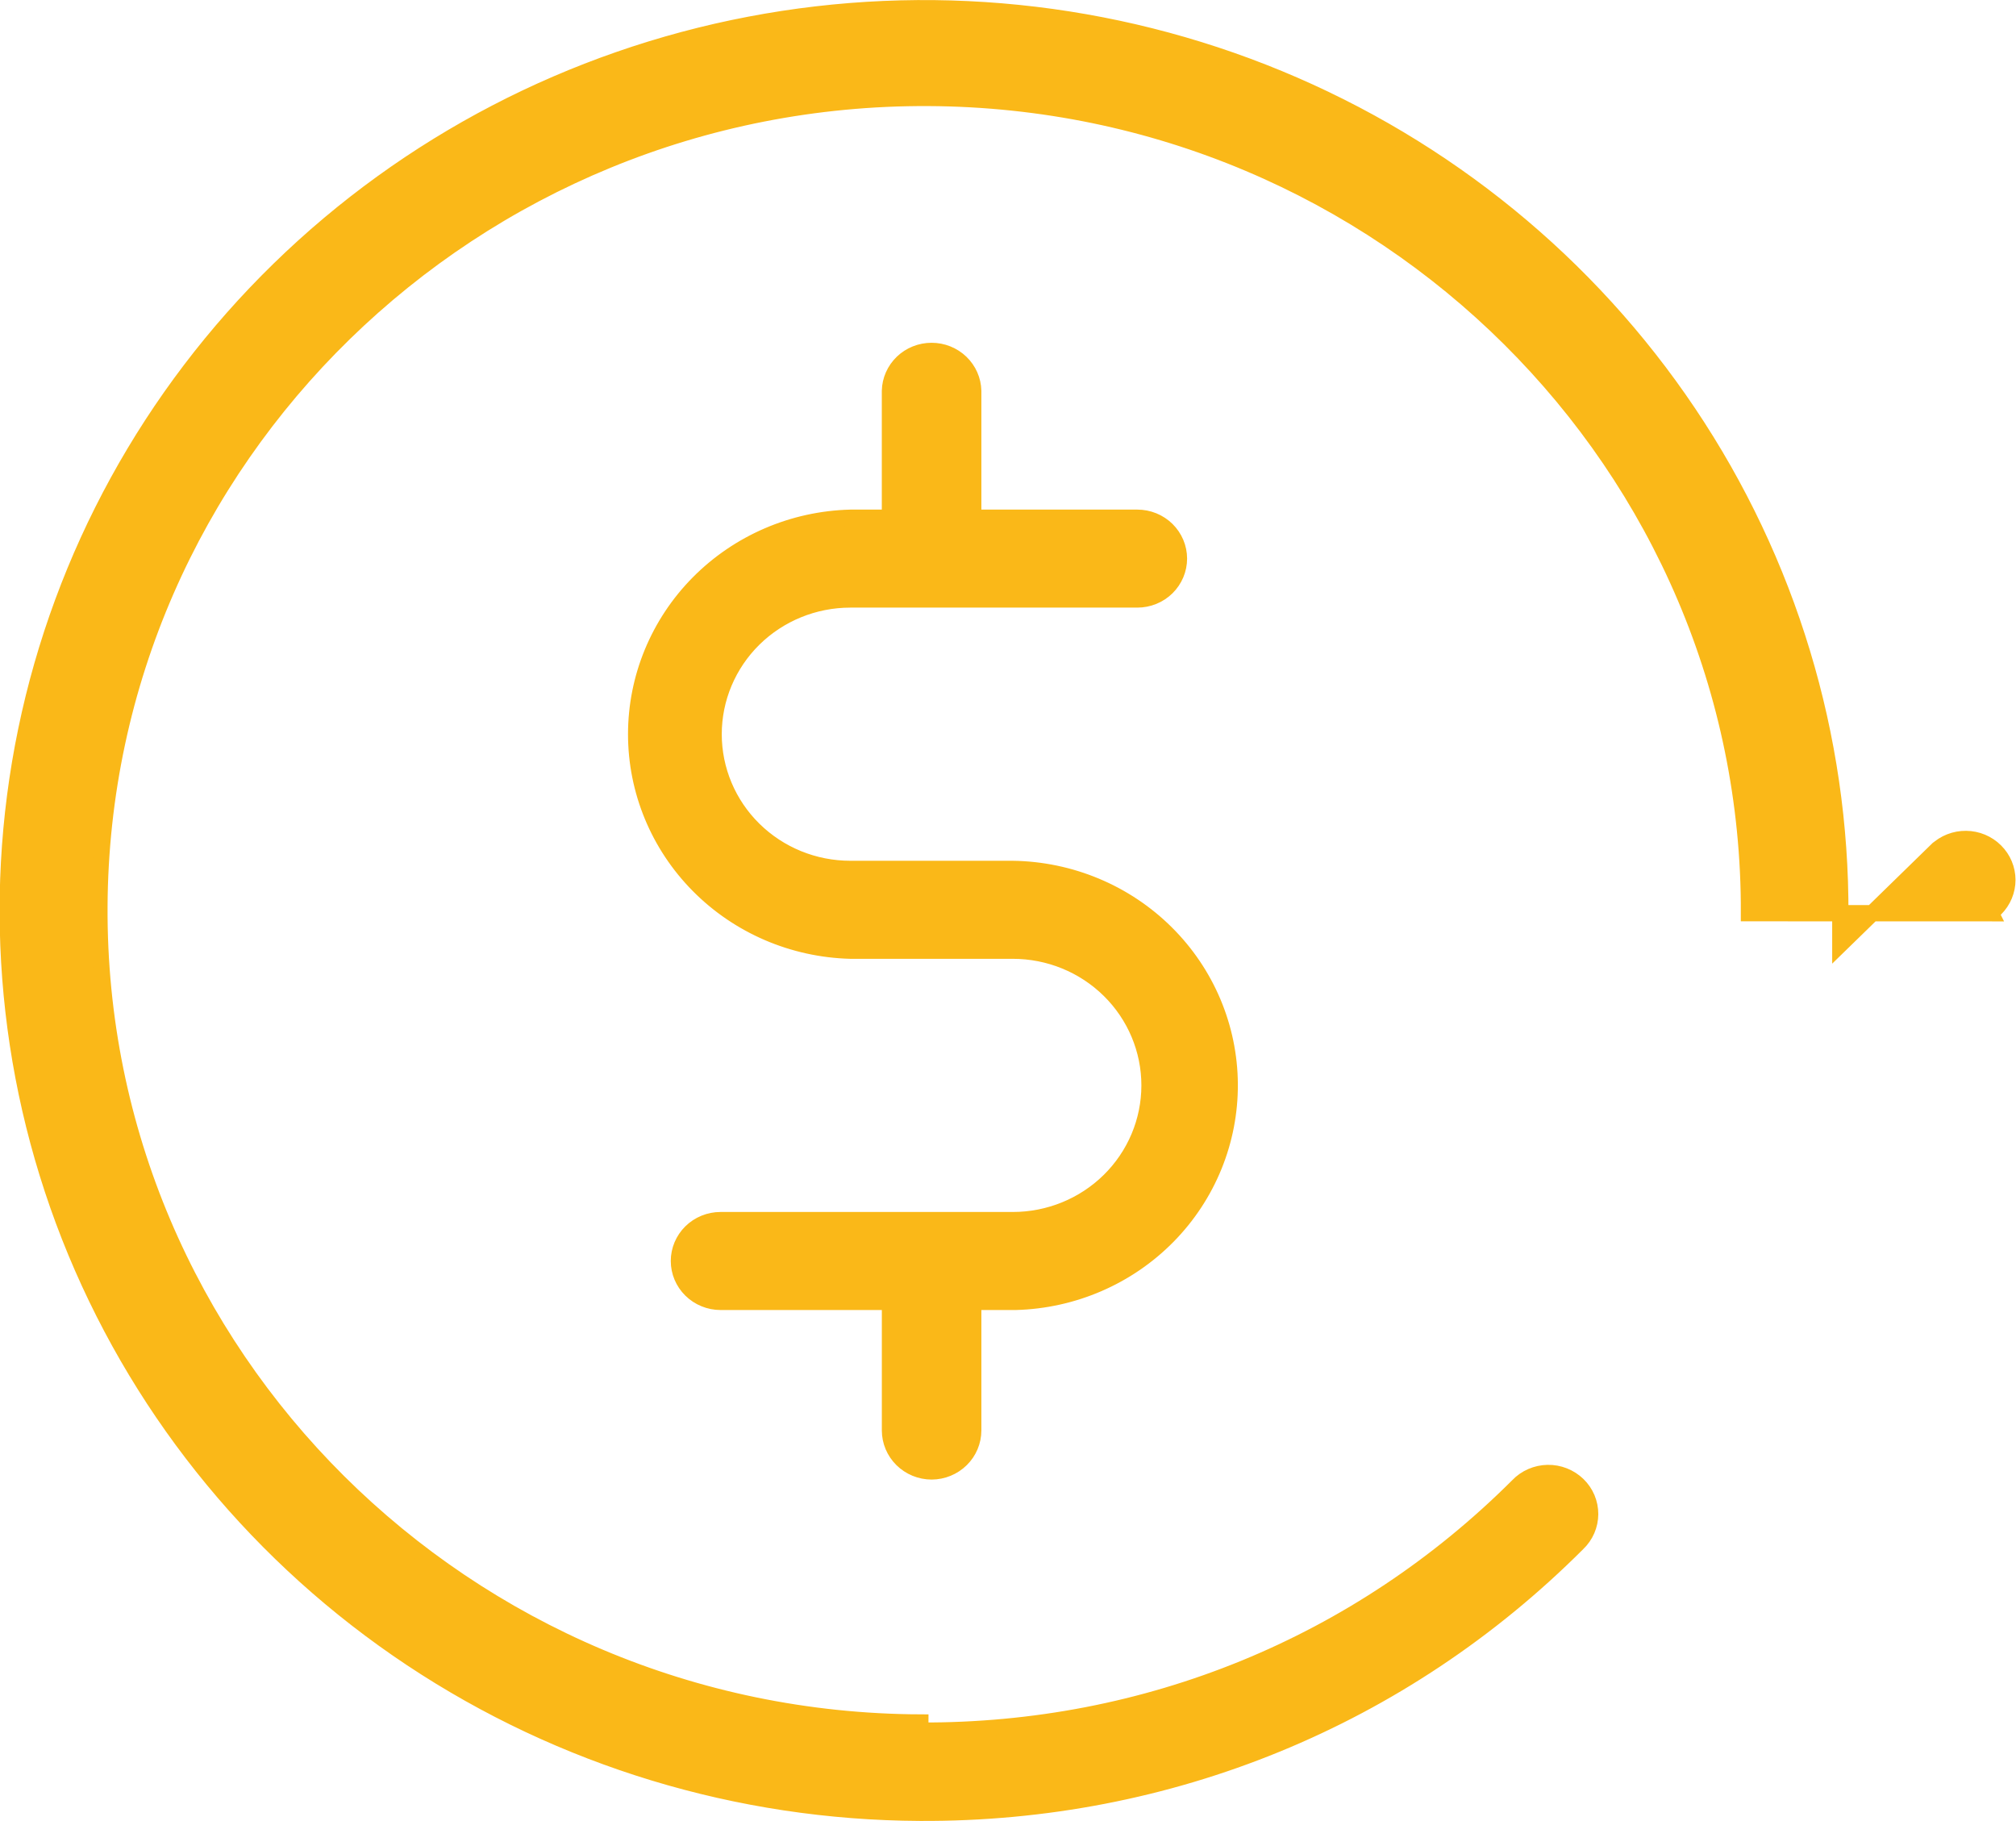 <svg width="62" height="56" viewBox="0 0 62 56" fill="none" xmlns="http://www.w3.org/2000/svg">
<path d="M61.227 28.082L61.228 28.084L53.788 28.082C53.835 14.32 42.537 3.082 28.555 3.012C14.56 2.942 3.129 14.095 3.058 27.875C2.986 41.655 14.311 52.914 28.304 52.969L28.303 53.219C28.303 53.219 28.303 53.219 28.303 53.219C35.267 53.252 41.788 50.582 46.682 45.697L46.682 45.697L46.685 45.693C46.803 45.57 46.944 45.472 47.1 45.404C47.257 45.336 47.426 45.299 47.597 45.296C47.769 45.293 47.939 45.324 48.098 45.387C48.257 45.45 48.401 45.543 48.523 45.661C48.645 45.779 48.741 45.919 48.806 46.074C48.871 46.229 48.904 46.395 48.904 46.562C48.903 46.729 48.868 46.895 48.802 47.049C48.735 47.203 48.638 47.343 48.515 47.46L48.515 47.46L48.511 47.464C43.134 52.842 35.953 55.786 28.29 55.746H28.29C22.715 55.721 17.274 54.069 12.654 50.999C8.033 47.928 4.442 43.578 2.333 38.498C0.225 33.419 -0.307 27.837 0.805 22.461C1.918 17.084 4.625 12.152 8.584 8.289C12.543 4.426 17.577 1.806 23.05 0.76C28.522 -0.286 34.186 0.291 39.326 2.415C44.466 4.54 48.849 8.118 51.923 12.696C54.997 17.273 56.623 22.646 56.597 28.133V28.134V28.448V29.041L57.021 28.628L59.557 26.154C59.557 26.154 59.558 26.154 59.558 26.154C59.801 25.923 60.126 25.795 60.465 25.799C60.804 25.802 61.127 25.937 61.364 26.174C61.602 26.41 61.734 26.727 61.735 27.058C61.735 27.388 61.603 27.706 61.366 27.943L61.227 28.082ZM30.181 40.035H29.931V40.285L29.931 43.99C29.931 43.99 29.931 43.99 29.931 43.991C29.93 44.323 29.796 44.642 29.556 44.878C29.316 45.114 28.991 45.248 28.65 45.249C28.309 45.248 27.984 45.114 27.744 44.877C27.505 44.641 27.371 44.322 27.37 43.99V40.285V40.035H27.12H22.16C21.819 40.035 21.493 39.901 21.253 39.665C21.013 39.429 20.879 39.109 20.879 38.777C20.879 38.445 21.013 38.126 21.253 37.889C21.493 37.653 21.819 37.52 22.16 37.52H31.15C32.263 37.52 33.332 37.084 34.12 36.308C34.909 35.531 35.352 34.477 35.352 33.377C35.352 32.278 34.909 31.224 34.12 30.447C33.332 29.671 32.263 29.235 31.15 29.235H26.153C24.389 29.189 22.714 28.468 21.483 27.224C20.252 25.98 19.564 24.313 19.564 22.578C19.564 20.843 20.252 19.175 21.483 17.931C22.714 16.688 24.389 15.966 26.153 15.921H27.119H27.369V15.671V12.018C27.377 11.691 27.515 11.38 27.753 11.15C27.992 10.92 28.314 10.791 28.65 10.791C28.986 10.791 29.308 10.92 29.547 11.15C29.786 11.38 29.923 11.691 29.931 12.018V15.671V15.921H30.181H34.977C35.318 15.921 35.644 16.054 35.884 16.29C36.123 16.526 36.258 16.846 36.258 17.178C36.258 17.51 36.123 17.83 35.884 18.066C35.644 18.302 35.318 18.435 34.977 18.435H26.15C25.036 18.435 23.968 18.871 23.179 19.647C22.391 20.424 21.947 21.478 21.947 22.578C21.947 23.678 22.391 24.732 23.179 25.508C23.968 26.285 25.036 26.72 26.15 26.72H31.148C32.919 26.745 34.61 27.452 35.857 28.689C37.104 29.926 37.808 31.594 37.819 33.336C37.83 35.078 37.148 36.755 35.917 38.008C34.686 39.26 33.006 39.988 31.236 40.035H30.181Z" fill="#FAB818" stroke="#FAB818" stroke-width="0.5"/>
</svg>
